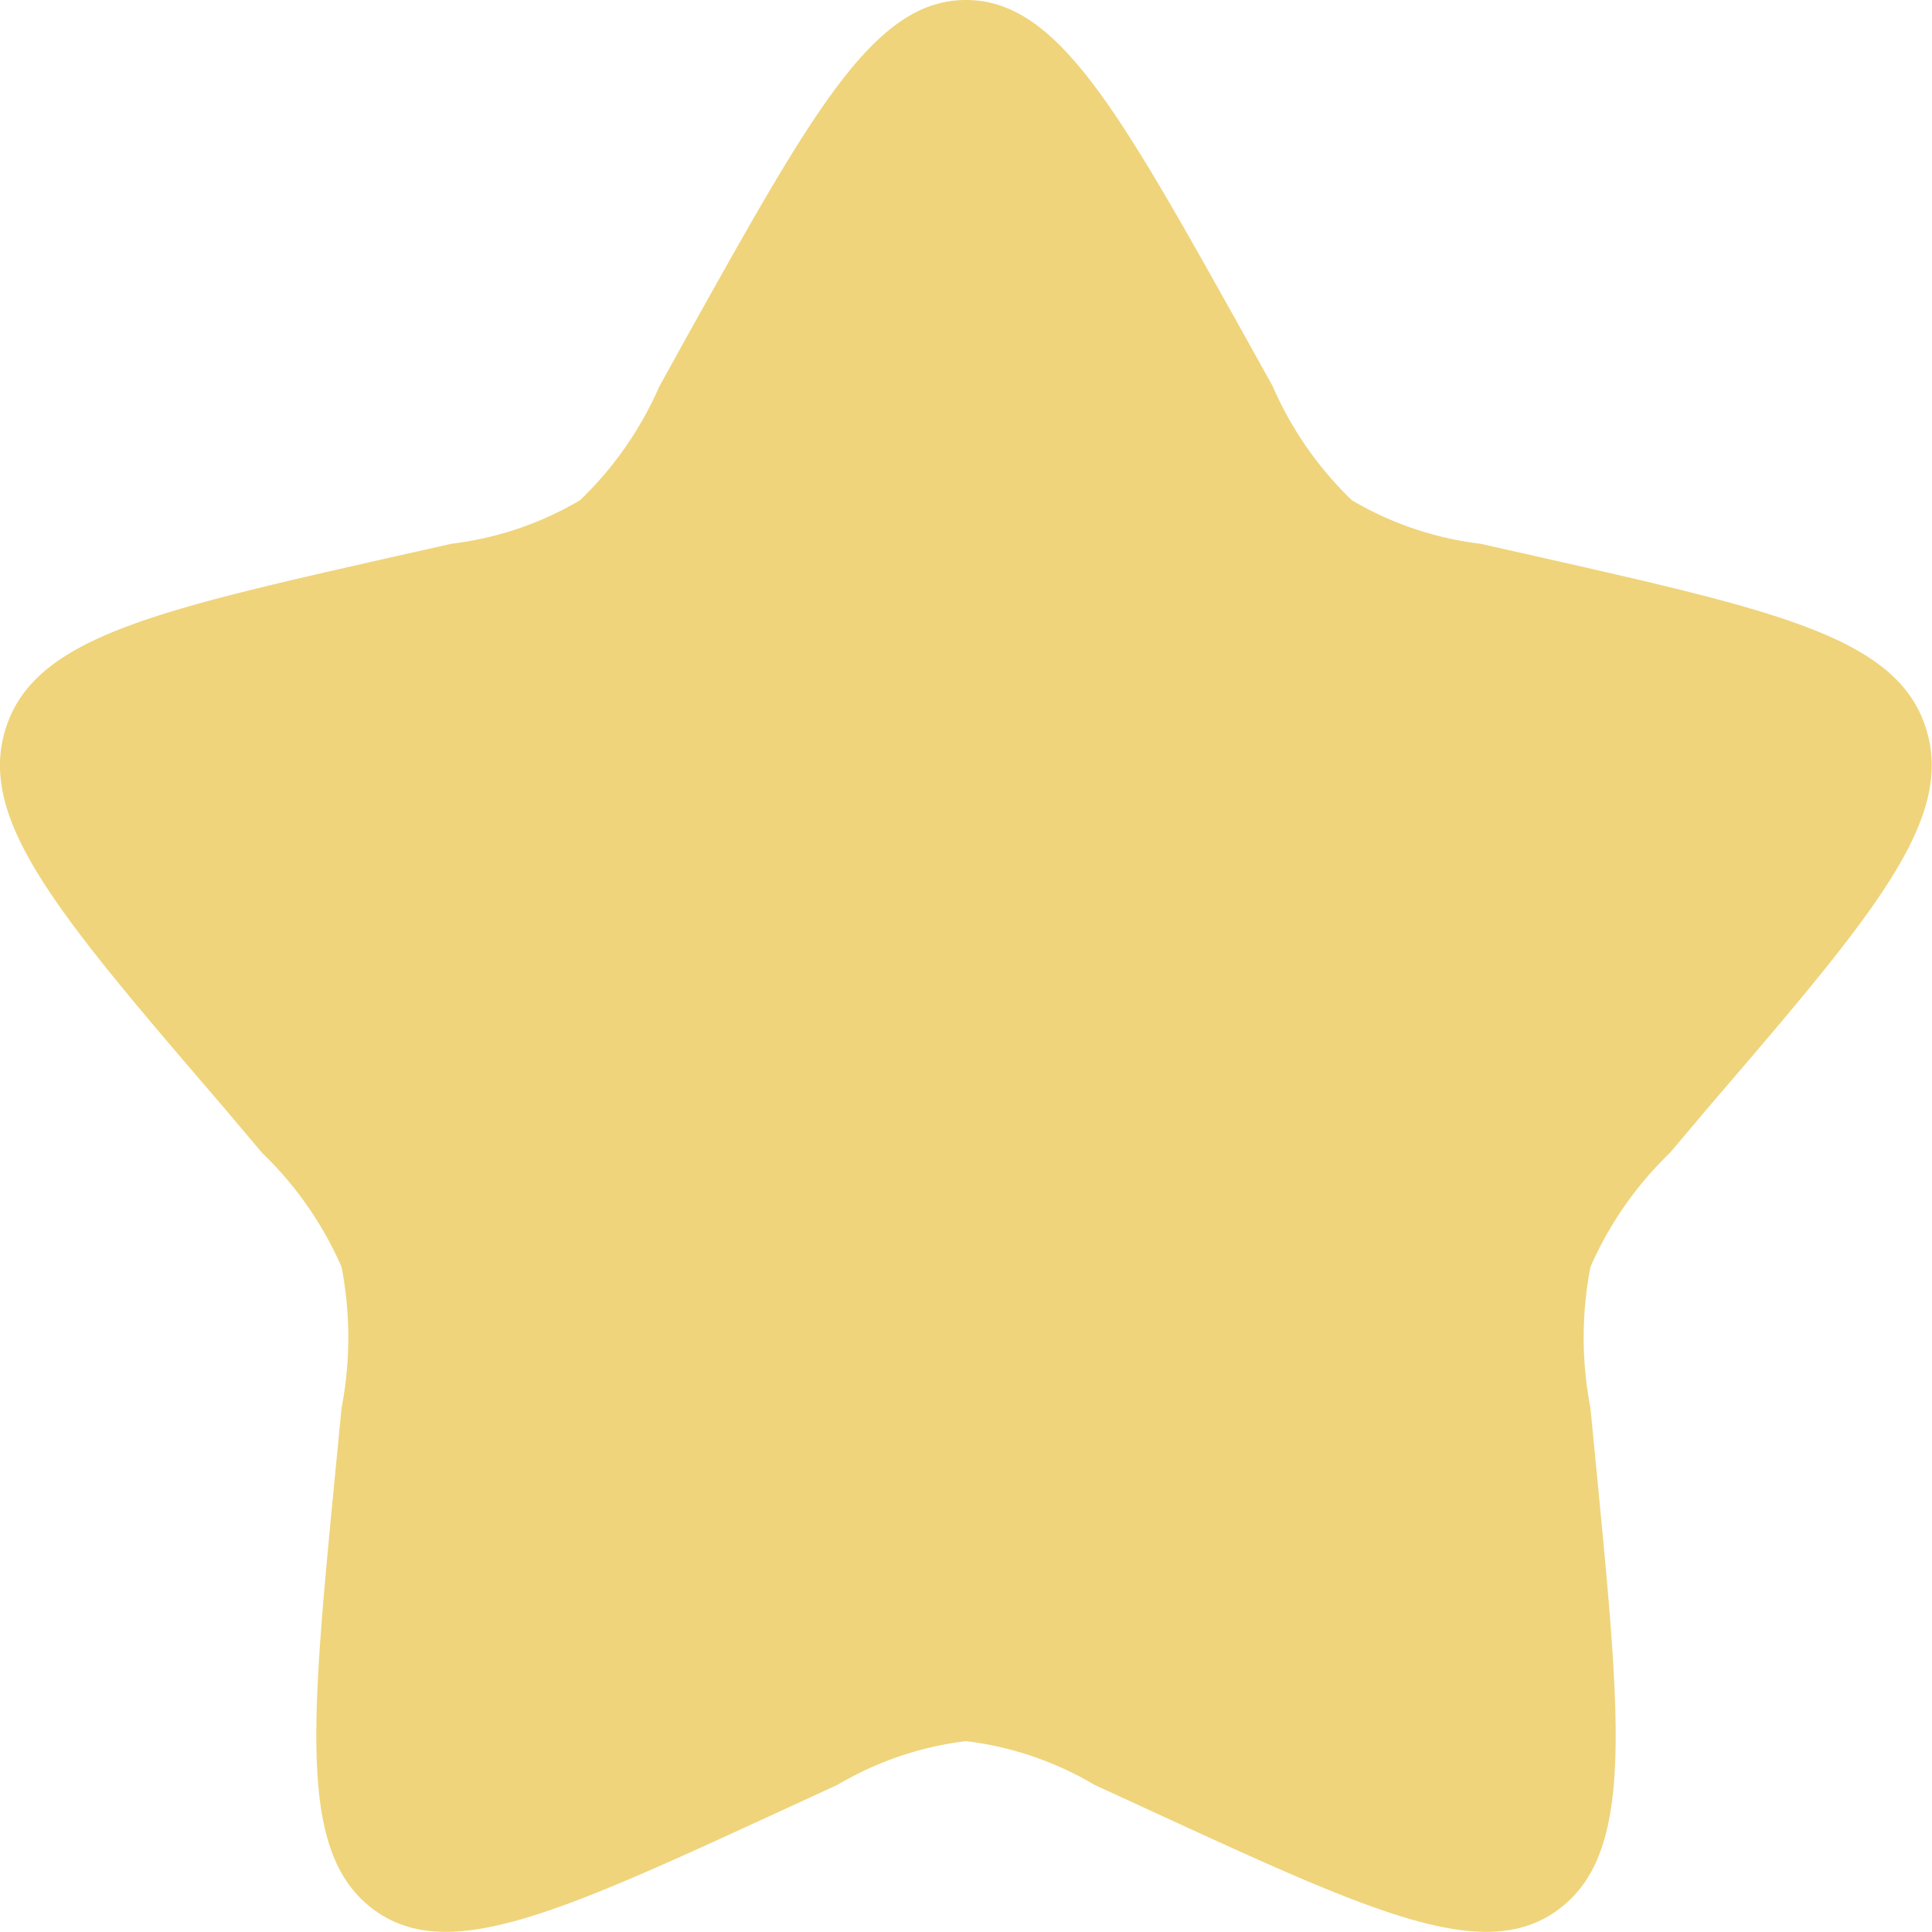 <svg xmlns="http://www.w3.org/2000/svg" width="14" height="14" viewBox="0 0 14 14">
  <path id="star-svgrepo-com_3_" data-name="star-svgrepo-com (3)" d="M7.007,4.386C7.894,2.8,8.337,2,9,2s1.106.8,1.993,2.386l.229.412a2.568,2.568,0,0,0,.574.827,2.393,2.393,0,0,0,.93.315l.445.1c1.722.39,2.583.584,2.787,1.243S15.578,8.628,14.4,10l-.3.355a2.577,2.577,0,0,0-.575.826,2.689,2.689,0,0,0,0,1.022l.046.474c.177,1.831.266,2.747-.27,3.154s-1.342.036-2.954-.706l-.417-.192A2.388,2.388,0,0,0,9,14.617a2.388,2.388,0,0,0-.93.316l-.417.192c-1.612.742-2.418,1.113-2.954.706s-.447-1.323-.27-3.154l.046-.474a2.687,2.687,0,0,0,0-1.022,2.576,2.576,0,0,0-.575-.826L3.6,10C2.422,8.628,1.835,7.942,2.04,7.283S3.106,6.43,4.828,6.04l.445-.1a2.393,2.393,0,0,0,.93-.315A2.568,2.568,0,0,0,6.778,4.8Z" transform="translate(-2 -2)" fill="#efd47b"/>
</svg>
